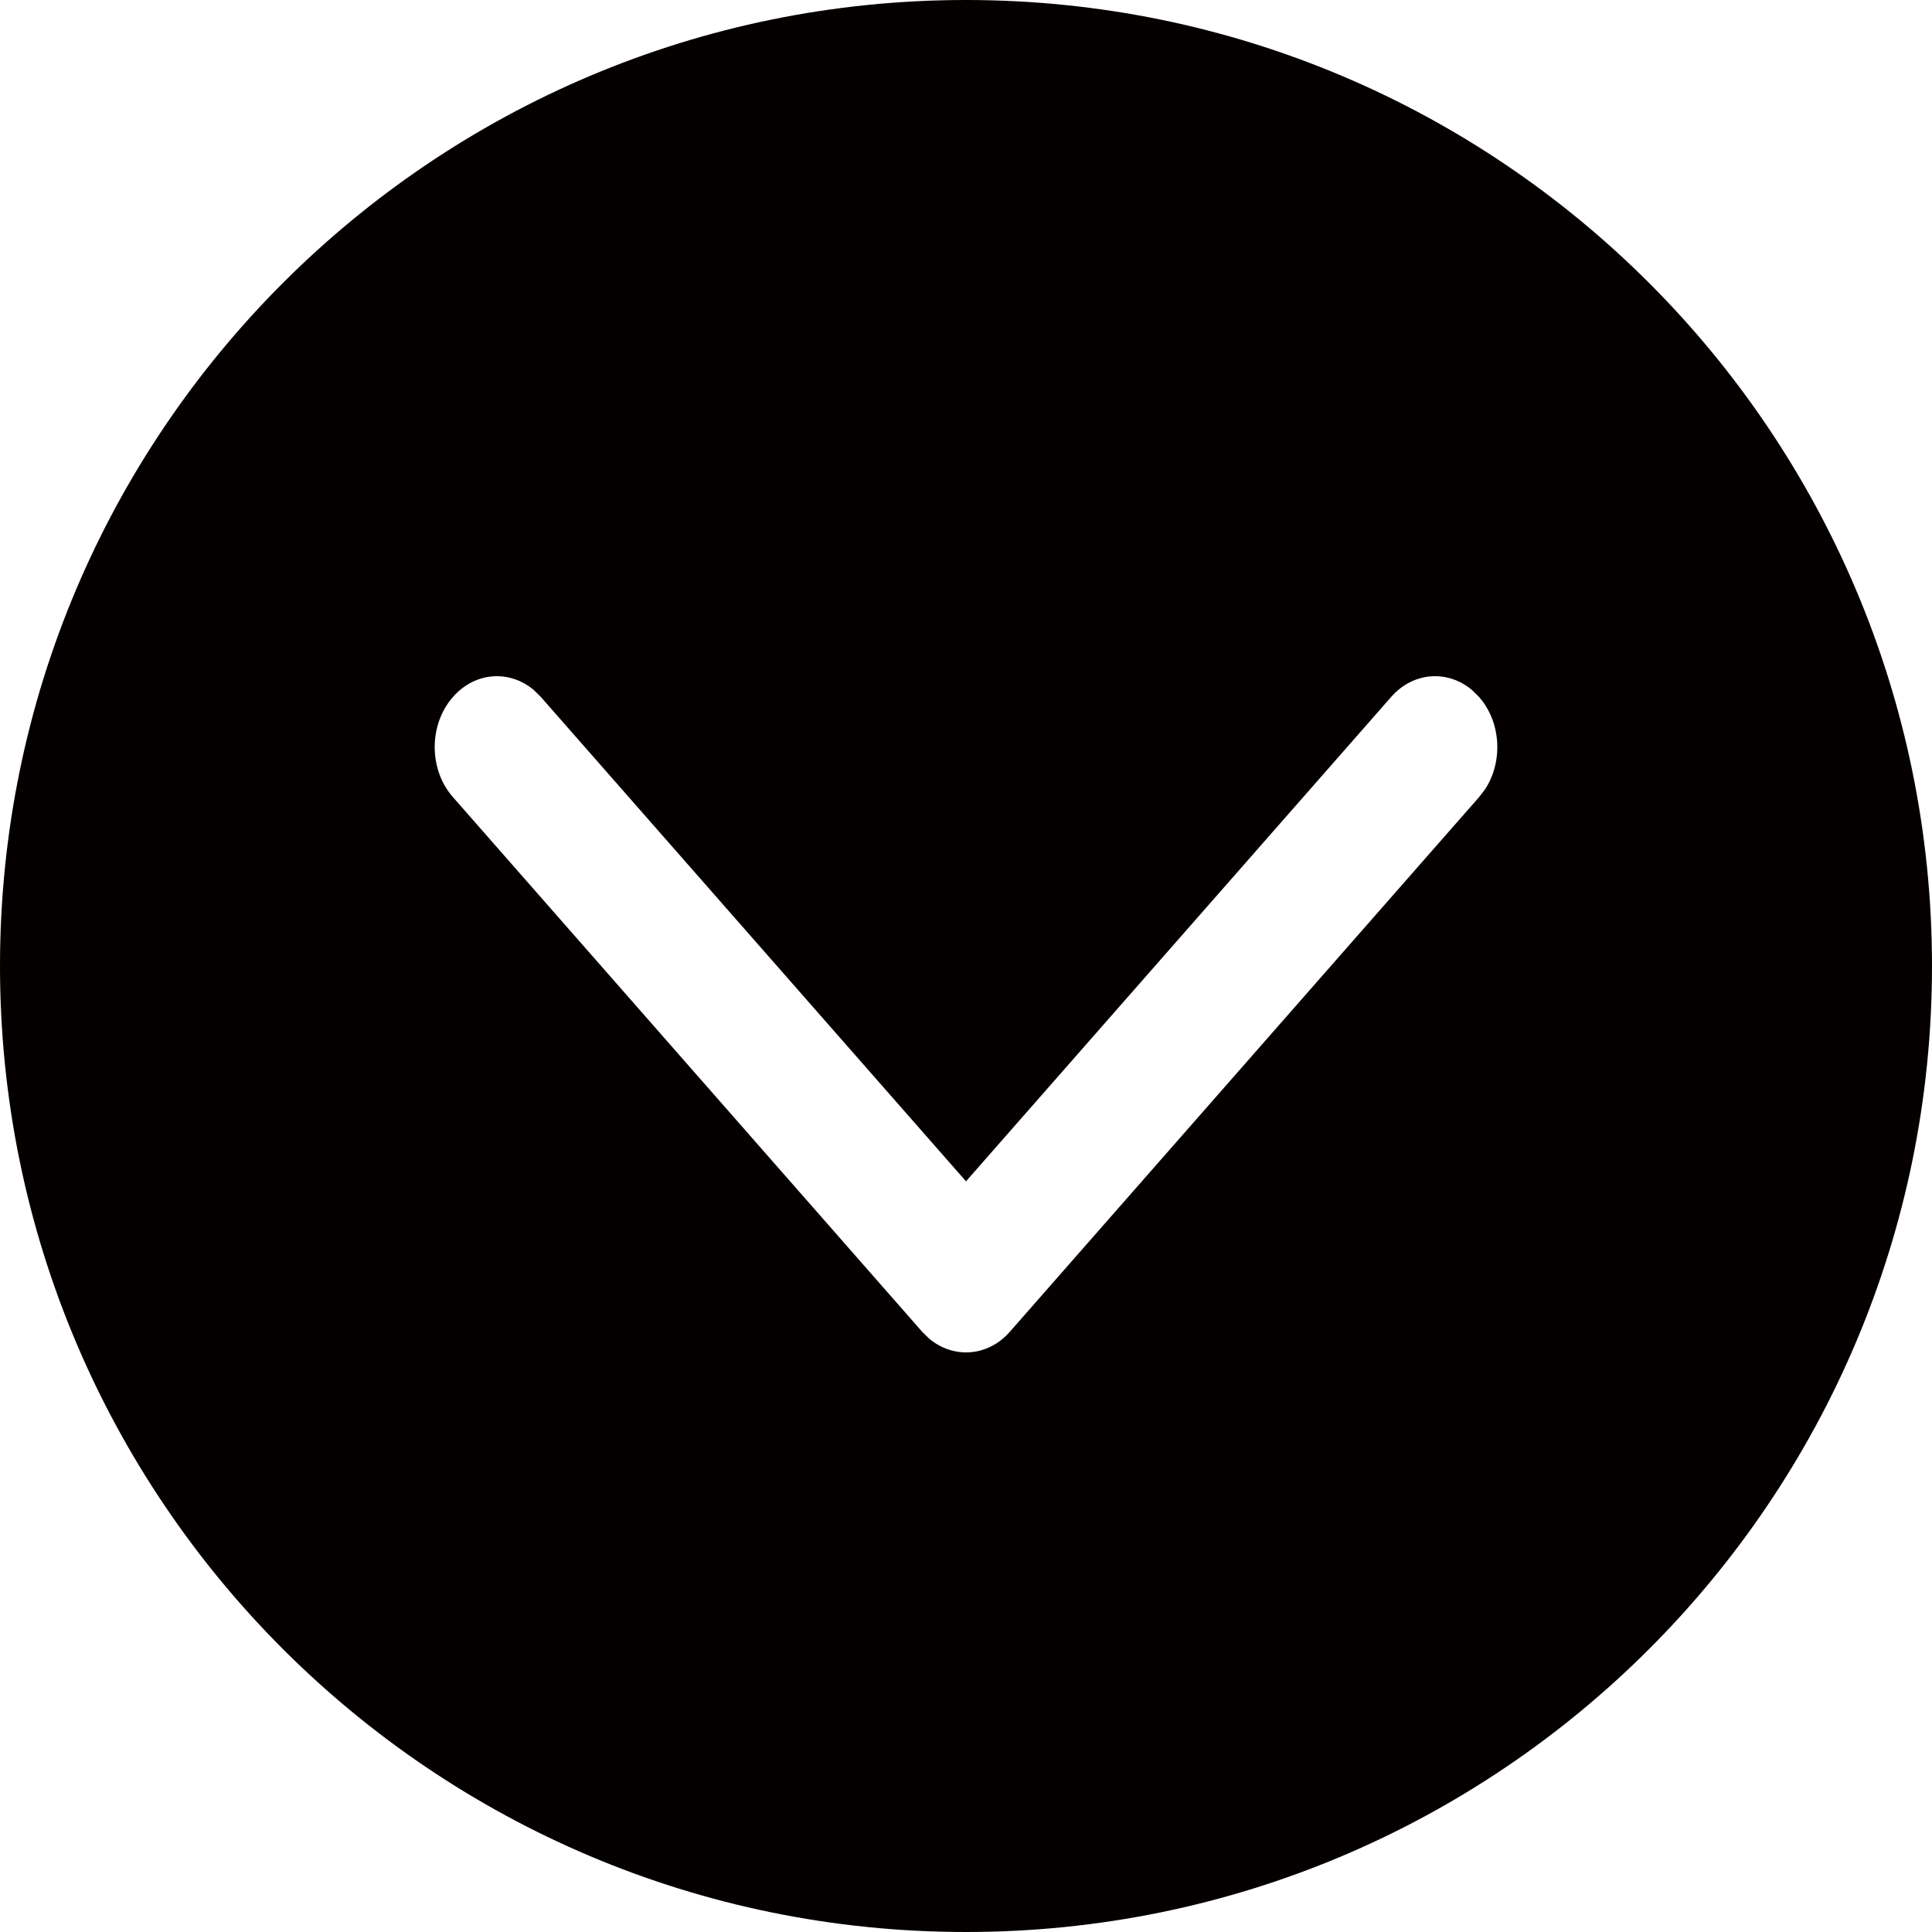 <?xml version="1.0" encoding="UTF-8"?>
<svg width="20px" height="20px" viewBox="0 0 20 20" version="1.1" xmlns="http://www.w3.org/2000/svg" xmlns:xlink="http://www.w3.org/1999/xlink">
    <title>icon/20px/WFA加载更多</title>
    <g id="主版本" stroke="none" stroke-width="1" fill="none" fill-rule="evenodd">
        <g id="icon/20px/WFA加载更多">
            <rect id="矩形" fill="#D8D8D8" opacity="0" x="0" y="0" width="20" height="20"></rect>
            <path d="M10,0 C15.523,0 20,4.477 20,10 C20,15.523 15.523,20 10,20 C4.477,20 0,15.523 0,10 C0,4.477 4.477,0 10,0 Z M15.239,7.144 C14.987,6.931 14.629,6.954 14.401,7.215 L14.401,7.215 L10,12.229 L5.599,7.215 L5.527,7.144 C5.275,6.931 4.917,6.954 4.689,7.215 C4.437,7.501 4.437,7.966 4.689,8.252 L4.689,8.252 L9.545,13.785 L9.617,13.856 C9.869,14.069 10.227,14.046 10.455,13.785 L10.455,13.785 L15.311,8.252 L15.374,8.17 C15.561,7.883 15.54,7.475 15.311,7.215 L15.311,7.215 Z" id="形状结合" fill="#040000"></path>
        </g>
    </g>
</svg>